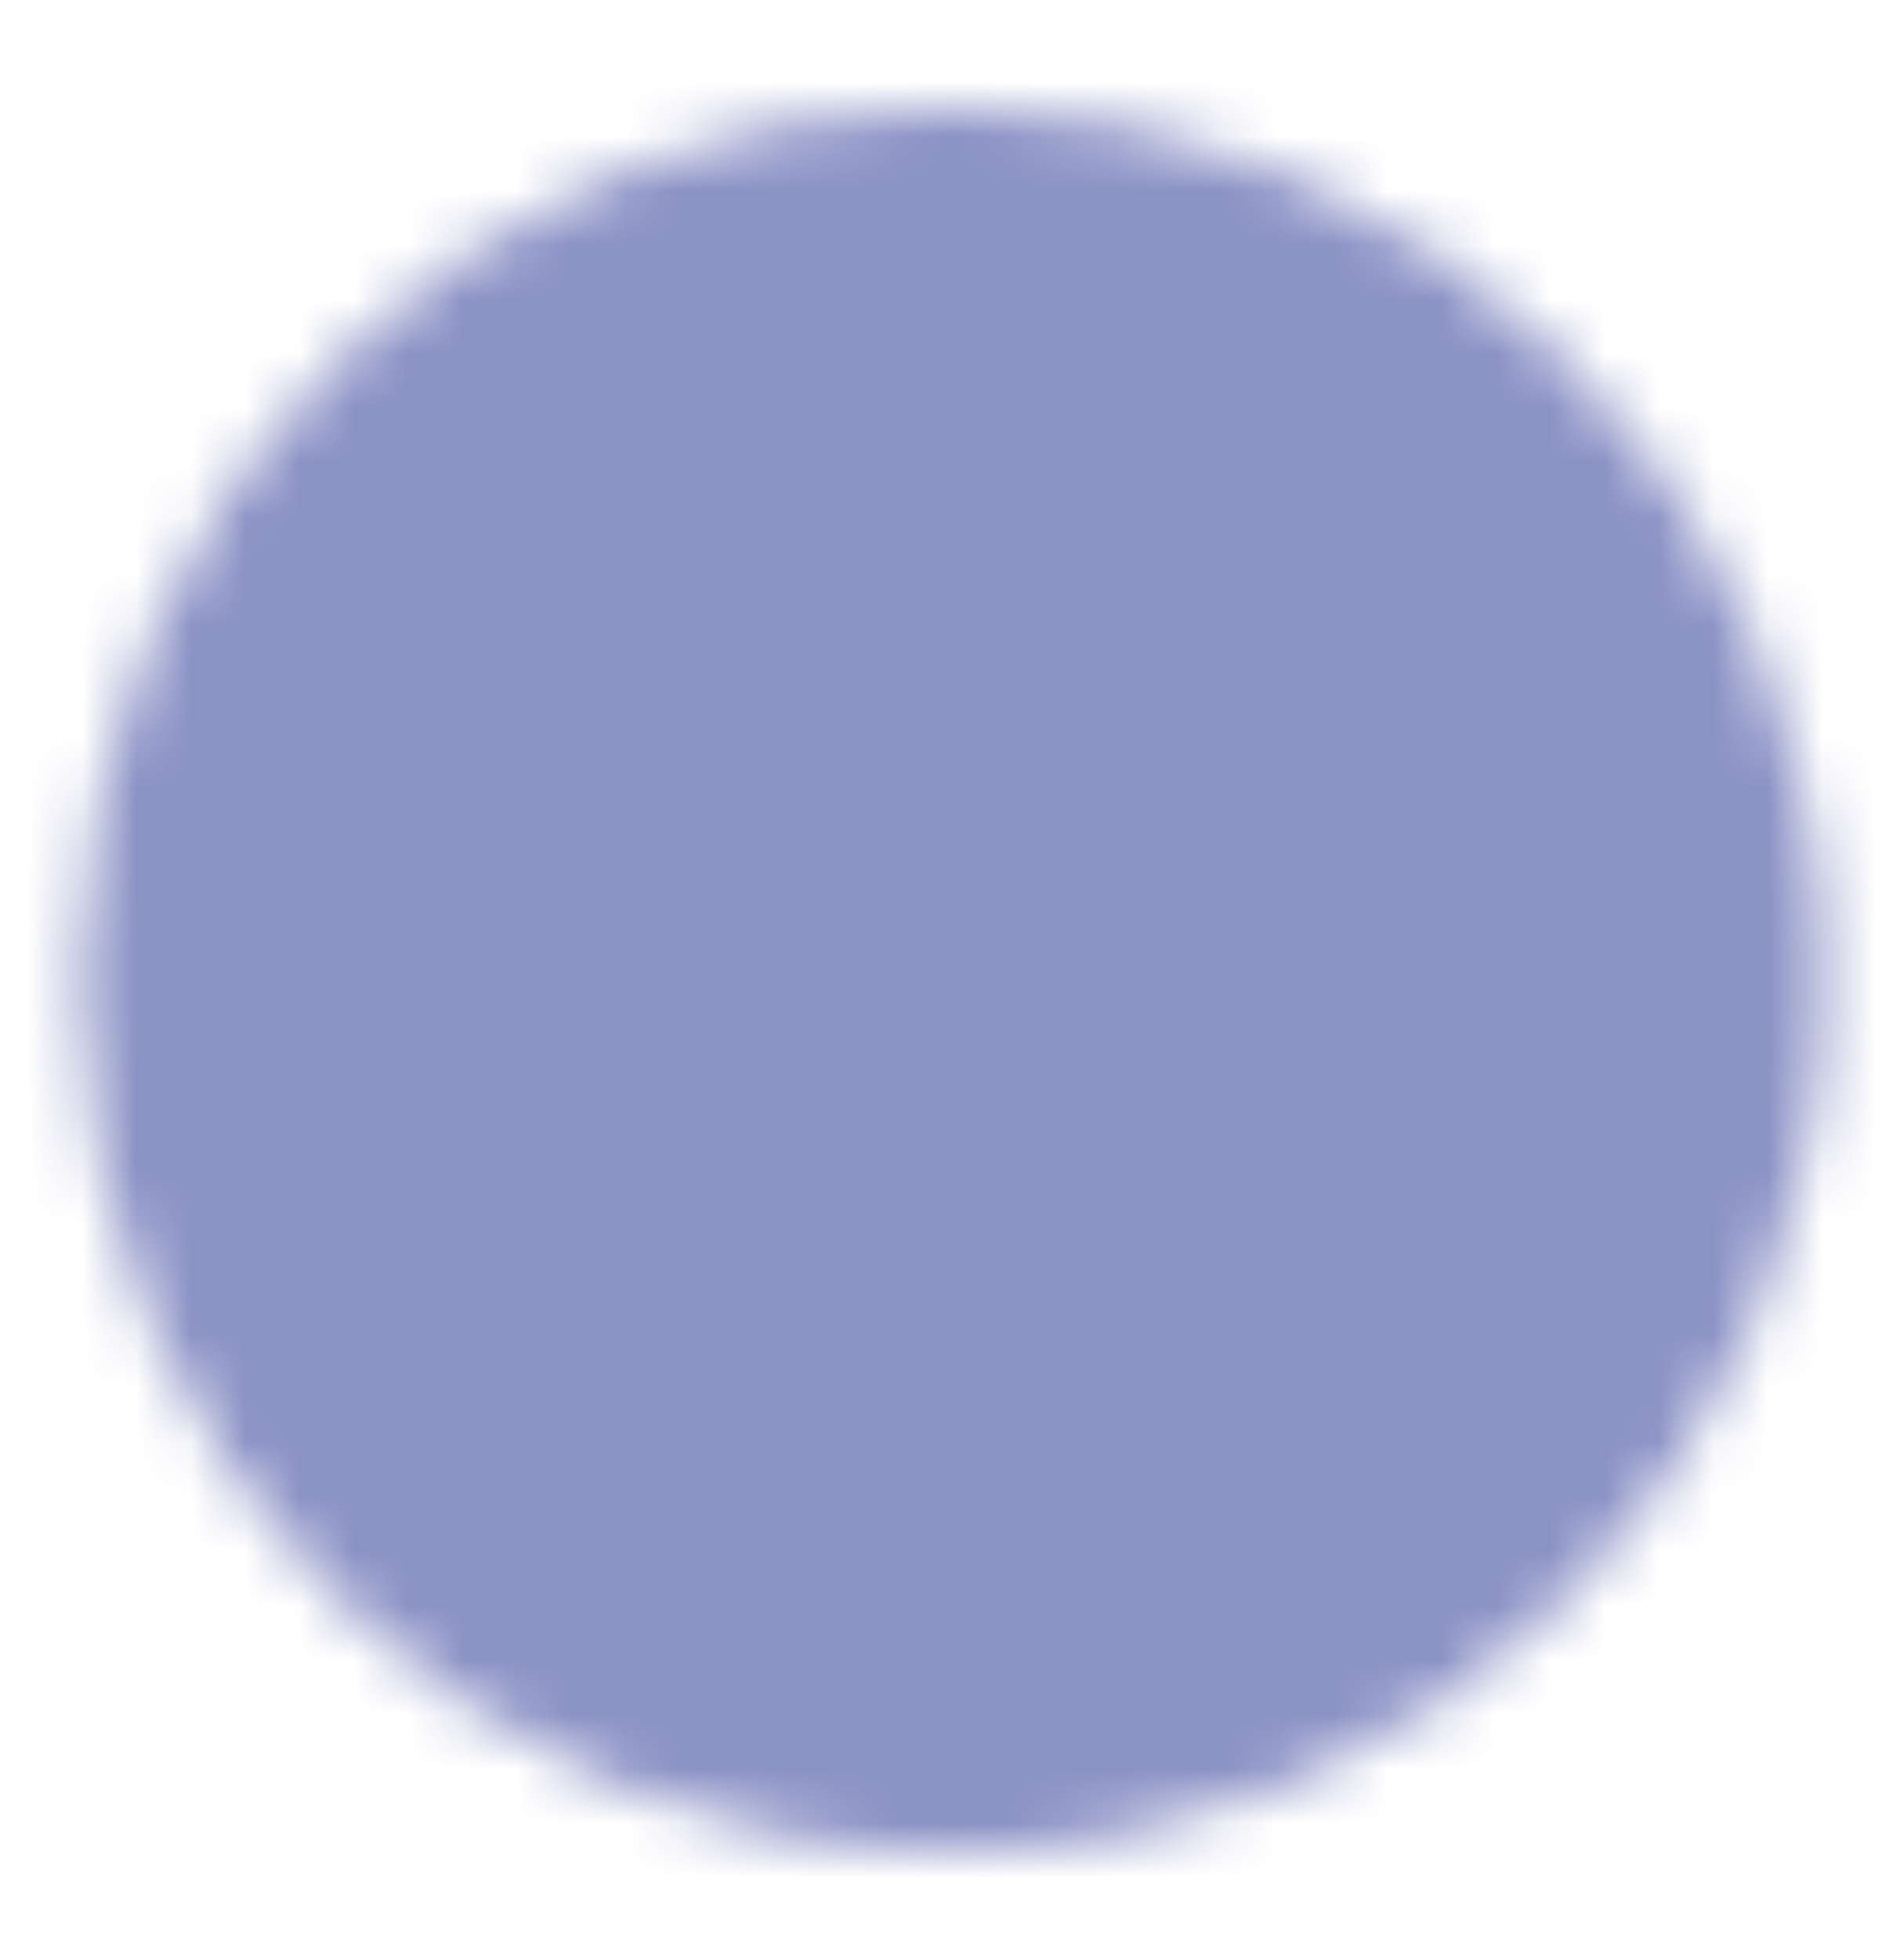 <svg width="35" height="36" viewBox="0 0 35 36" fill="none" xmlns="http://www.w3.org/2000/svg">
<mask id="mask0_1107_11651" style="mask-type:luminance" maskUnits="userSpaceOnUse" x="1" y="1" width="33" height="34">
<path d="M17.5 32.583C25.554 32.583 32.083 26.054 32.083 18C32.083 9.946 25.554 3.417 17.5 3.417C9.445 3.417 2.917 9.946 2.917 18C2.917 26.054 9.445 32.583 17.5 32.583Z" fill="white" stroke="white" stroke-width="2.917" stroke-linejoin="round"/>
<path d="M14.583 18V12.948L18.958 15.474L23.333 18L18.958 20.526L14.583 23.052V18Z" fill="black" stroke="black" stroke-width="2.917" stroke-linejoin="round"/>
</mask>
<g mask="url(#mask0_1107_11651)">
<path d="M0 0.5H35V35.5H0V0.5Z" fill="#8B92C5"/>
</g>
</svg>
